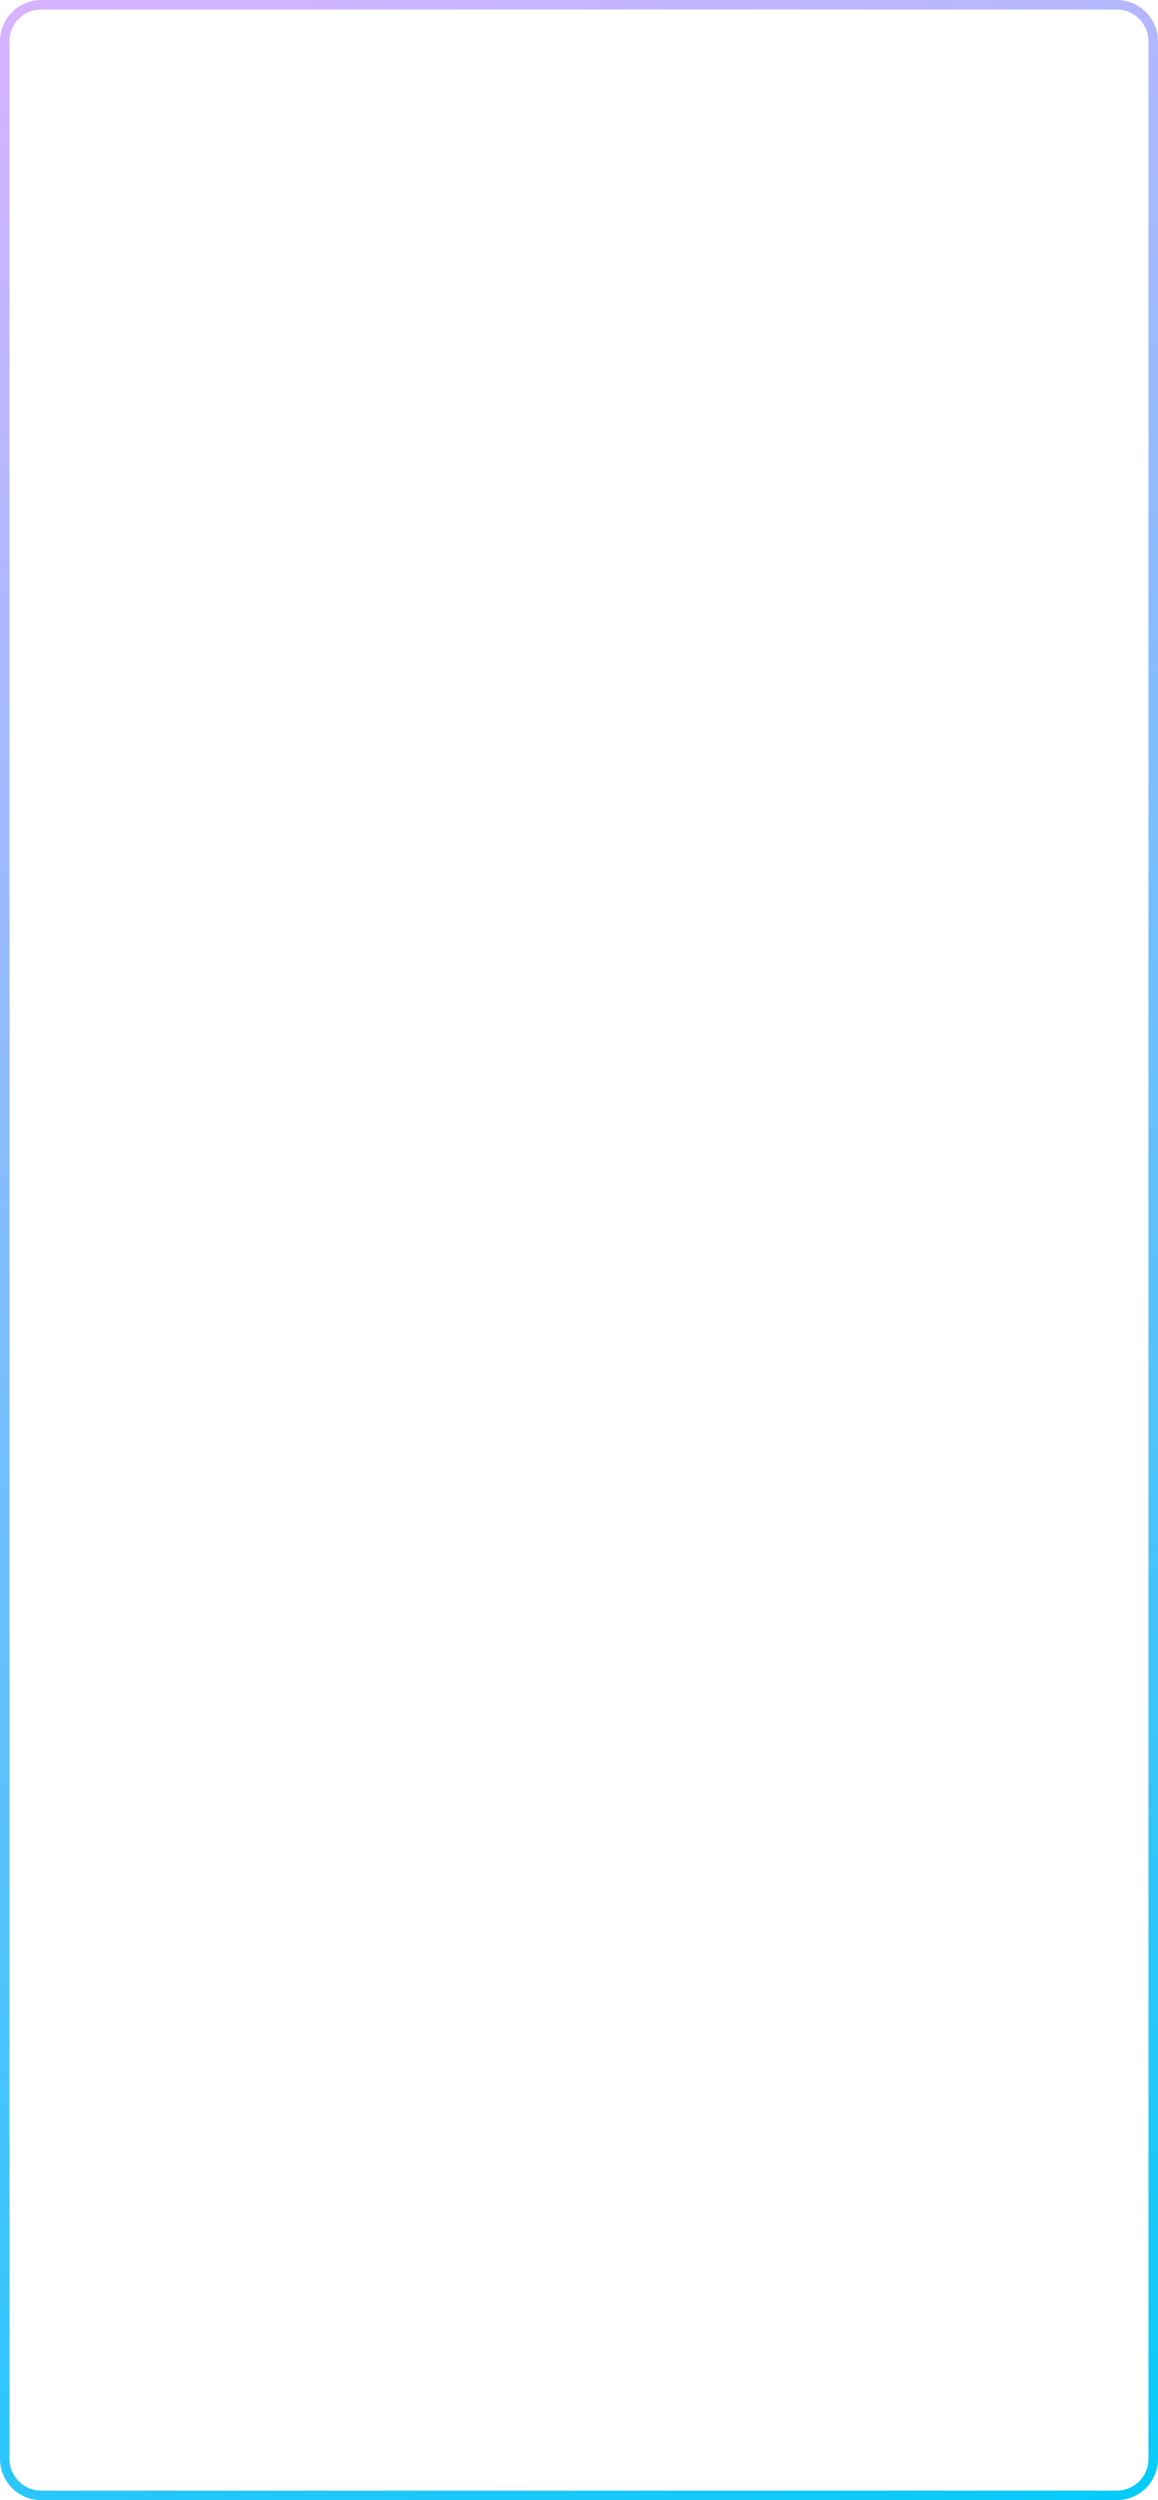<?xml version="1.0" encoding="UTF-8"?> <svg xmlns="http://www.w3.org/2000/svg" width="365" height="788" viewBox="0 0 365 788" fill="none"> <path d="M1.5 13C1.5 6.649 6.649 1.5 13 1.5H164.743H352C358.351 1.5 363.5 6.649 363.5 13V775C363.5 781.351 358.351 786.5 352 786.5H182.5H13C6.649 786.5 1.5 781.351 1.5 775V13Z" stroke="url(#paint0_linear_101_176)" stroke-width="3"></path> <defs> <linearGradient id="paint0_linear_101_176" x1="0" y1="0" x2="365" y2="788" gradientUnits="userSpaceOnUse"> <stop stop-color="#D9B3FF"></stop> <stop offset="1" stop-color="#04CBFA"></stop> </linearGradient> </defs> </svg> 